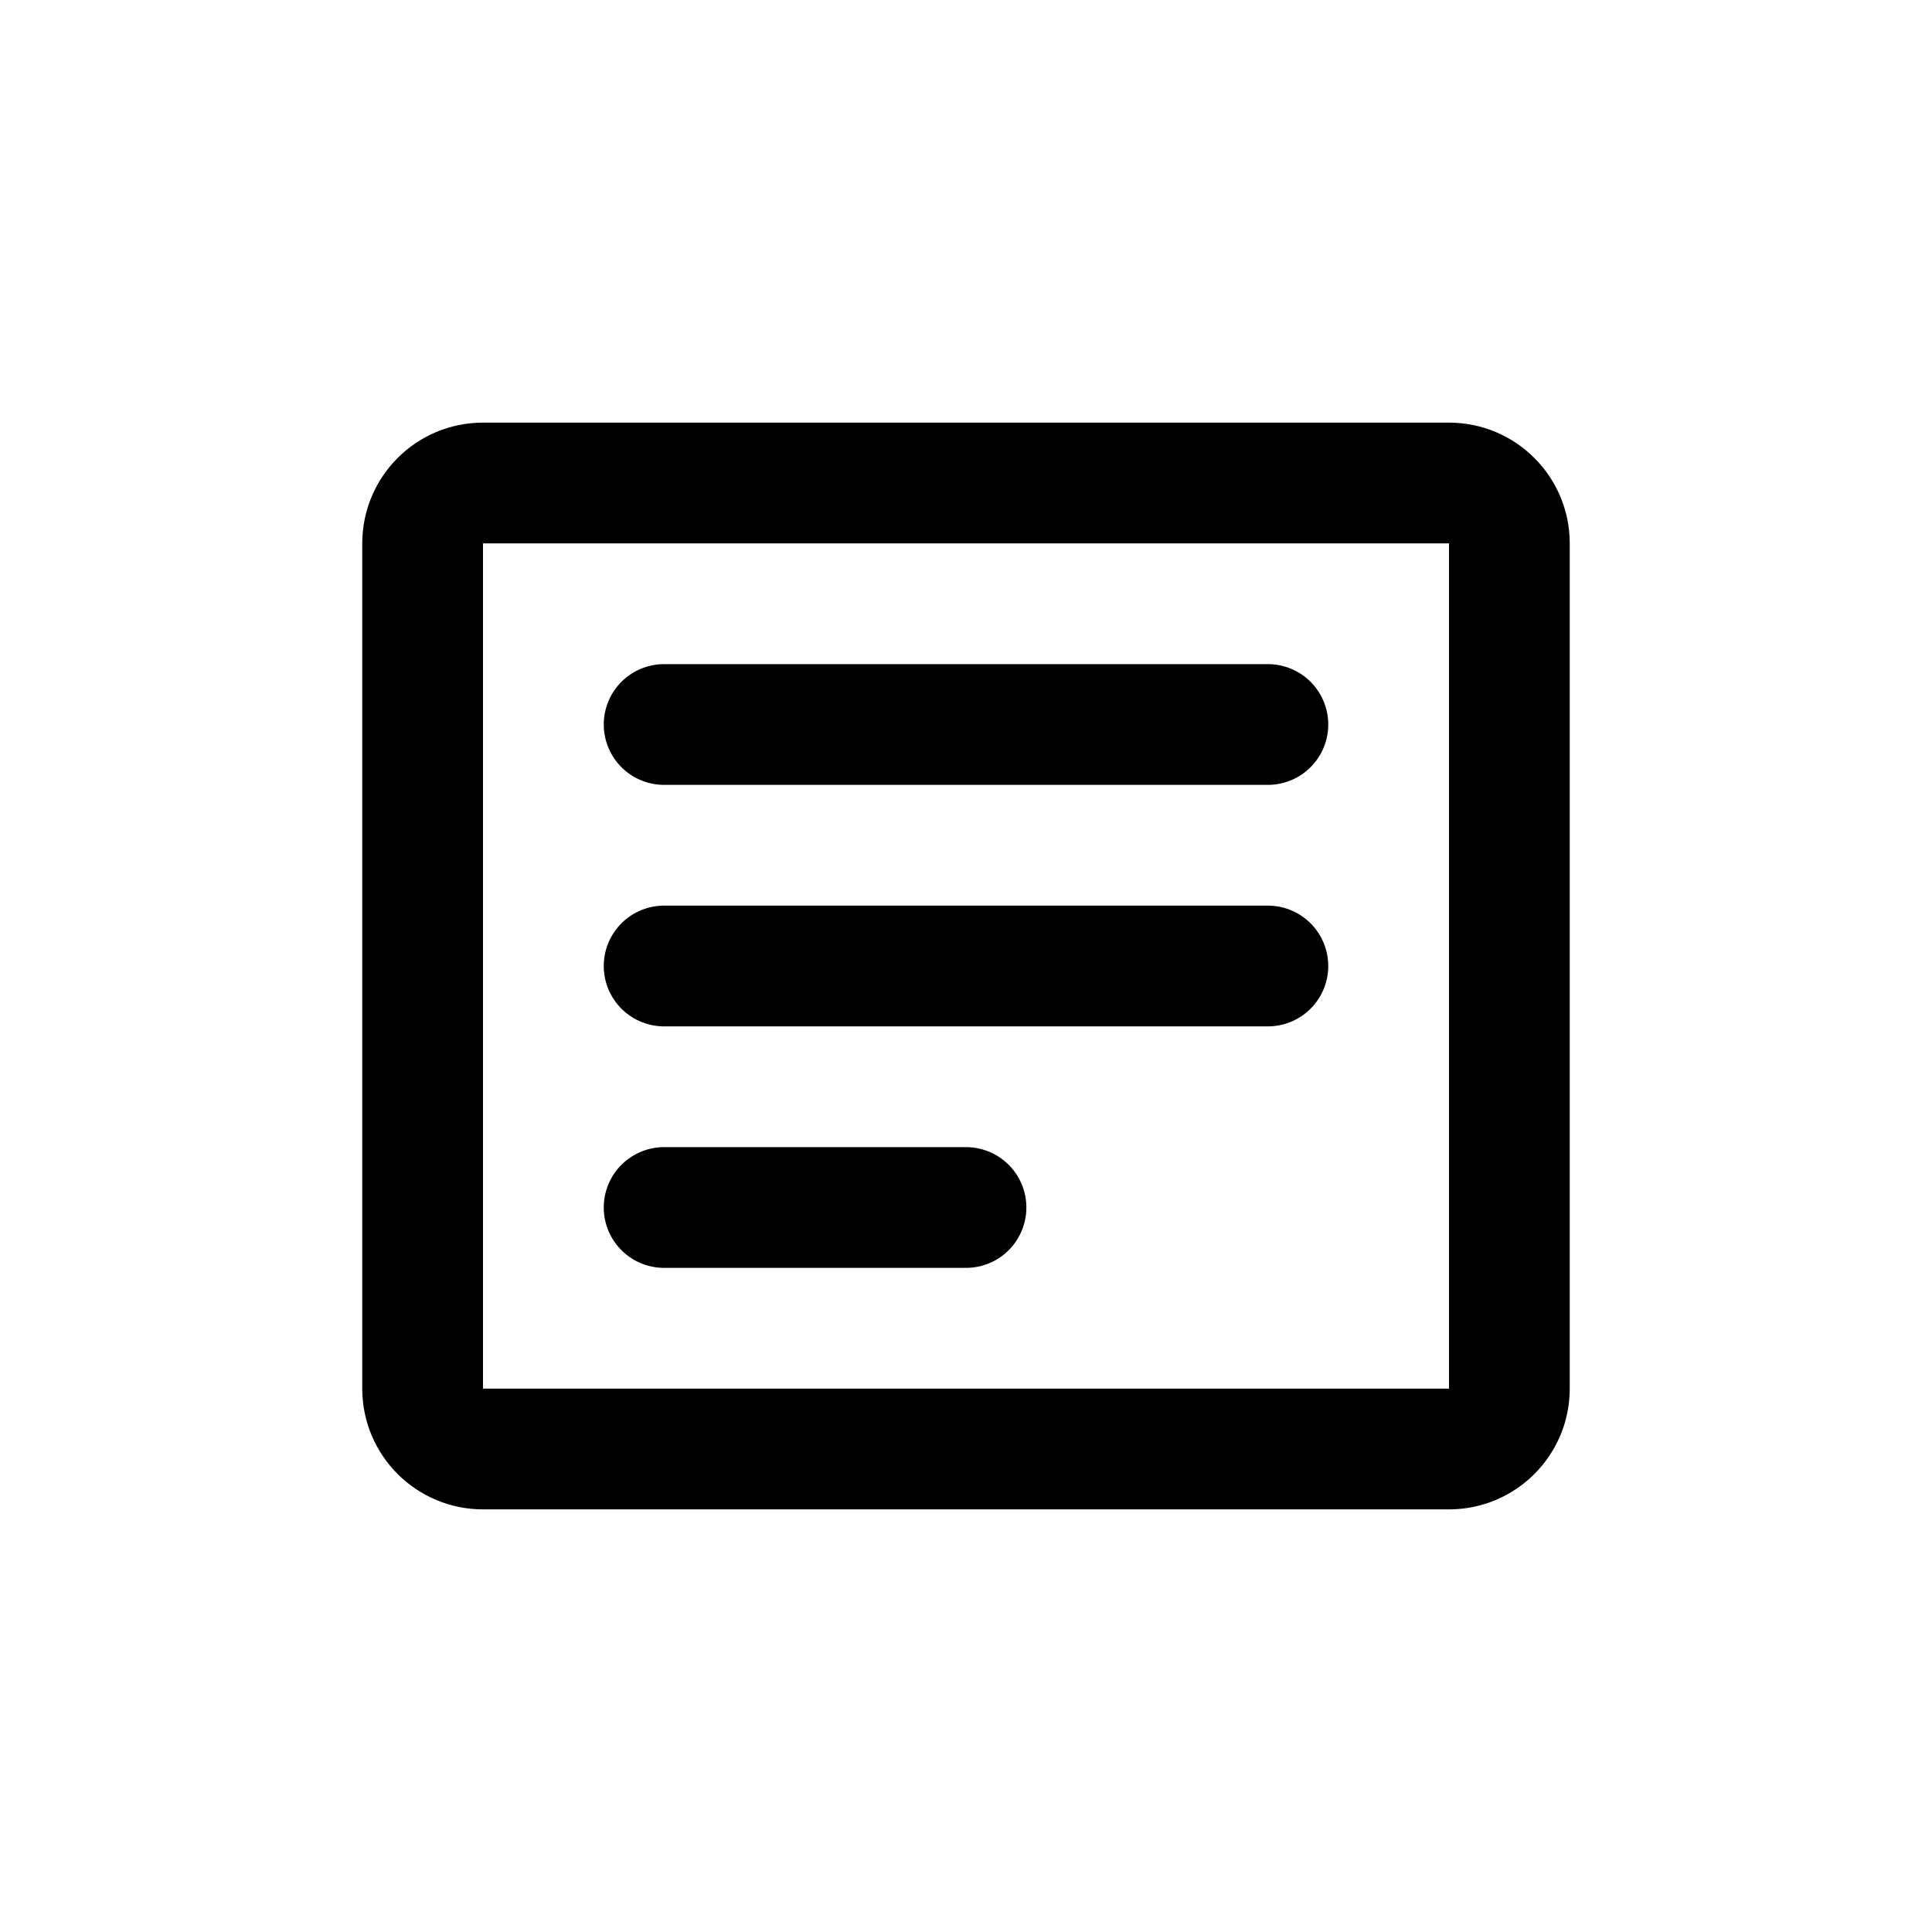 <svg width="64" height="64" viewBox="0 0 64 64" fill="none" xmlns="http://www.w3.org/2000/svg">
  <path d="M48 16H16C14.895 16 14 16.895 14 18V46C14 47.105 14.895 48 16 48H48C49.105 48 50 47.105 50 46V18C50 16.895 49.105 16 48 16Z" stroke="currentColor" stroke-width="4" stroke-linecap="round" stroke-linejoin="round"/>
  <path d="M22 24H42" stroke="currentColor" stroke-width="4" stroke-linecap="round" stroke-linejoin="round"/>
  <path d="M22 32H42" stroke="currentColor" stroke-width="4" stroke-linecap="round" stroke-linejoin="round"/>
  <path d="M22 40H32" stroke="currentColor" stroke-width="4" stroke-linecap="round" stroke-linejoin="round"/>
</svg> 